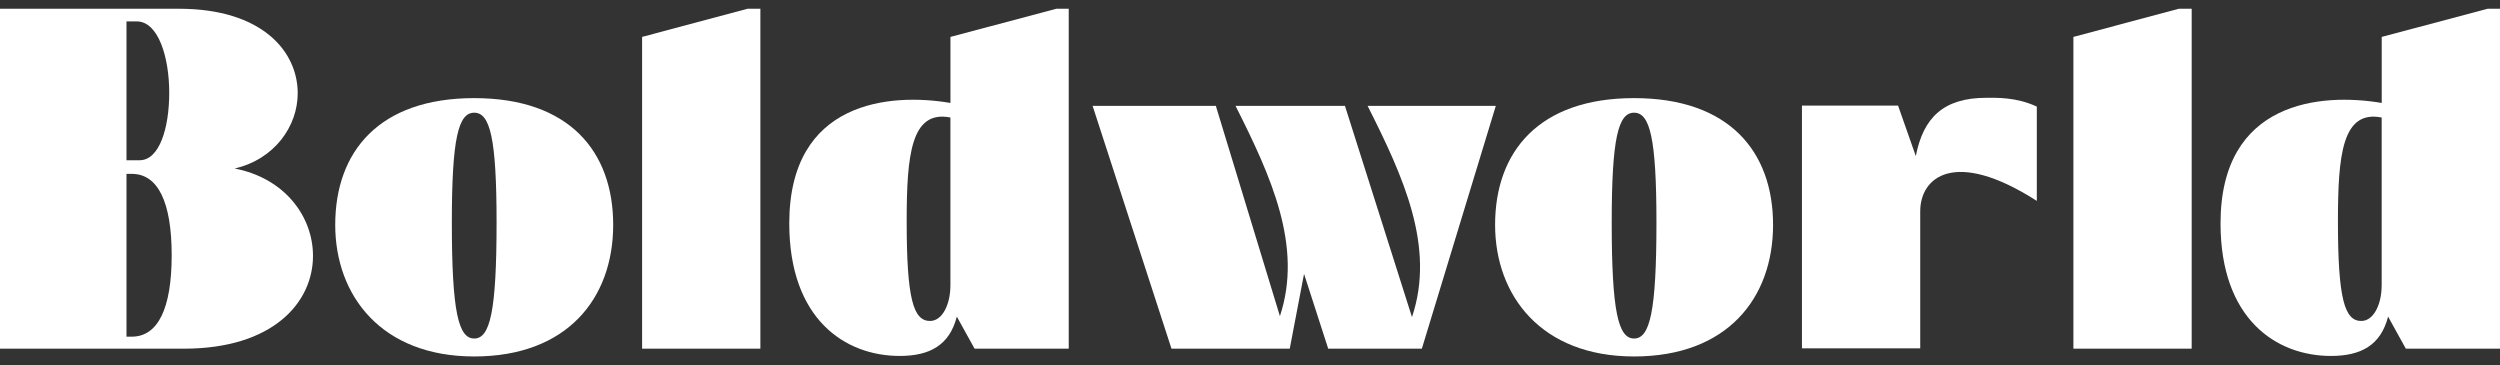 <svg viewBox="0 0 178 26" fill="none" xmlns="http://www.w3.org/2000/svg">
<rect x="0" y="0" width="178" height="26" fill="#333333" stroke="none"/>
<g clip-path="url(#clip0_1603_8287)">
<g clip-path="url(#clip1_1603_8287)">
<path d="M16.706 11.997C19.547 11.34 21.197 8.99 21.197 6.638C21.197 3.665 18.67 0.623 12.74 0.623H0V24.826H13.09C19.477 24.826 22.285 21.506 22.285 18.221C22.285 15.421 20.286 12.689 16.706 11.997V11.997ZM9.006 1.523H9.732C11.277 1.523 12.049 4.08 12.049 6.605C12.049 9.13 11.346 11.409 9.943 11.409H9.006V1.523ZM12.224 18.175C12.224 21.977 11.242 23.97 9.382 23.97H9.006V12.379H9.382C11.242 12.379 12.224 14.372 12.224 18.175V18.175Z" fill="white"/>
<path d="M23.868 16.01C23.868 10.791 26.992 6.986 33.764 6.986C40.536 6.986 43.659 10.789 43.659 16.01C43.659 21.232 40.396 25.38 33.764 25.38C27.131 25.38 23.868 21.023 23.868 16.01ZM35.356 15.838C35.356 9.821 34.888 8.024 33.764 8.024C32.64 8.024 32.171 9.821 32.171 15.838C32.171 22.2 32.64 24.102 33.764 24.102C34.888 24.102 35.356 22.2 35.356 15.838Z" fill="white"/>
<path d="M45.718 24.826V2.628L53.226 0.623H54.139V24.826H45.718Z" fill="white"/>
<path d="M75.216 0.623H76.094V24.826H69.39L68.127 22.543C67.602 24.583 66.196 25.343 64.057 25.343C60.162 25.343 56.196 22.716 56.196 15.904C56.196 7.157 63.39 6.603 67.672 7.33V2.628L75.216 0.623ZM67.67 20.331V8.367C64.864 7.815 64.556 11.03 64.556 15.767C64.556 21.264 65.025 22.853 66.217 22.853C67.095 22.853 67.668 21.678 67.668 20.329L67.67 20.331Z" fill="white"/>
<path d="M106.501 7.539L101.236 24.825H94.568L92.848 19.5L91.83 24.825H83.409L77.794 7.539H86.568L91.13 22.51C92.779 17.531 90.498 12.553 87.971 7.539H95.761L100.533 22.578C102.218 17.563 99.902 12.551 97.374 7.539H106.499H106.501Z" fill="white"/>
<path d="M106.451 16.01C106.451 10.791 109.575 6.986 116.347 6.986C123.119 6.986 126.242 10.789 126.242 16.01C126.242 21.232 122.979 25.38 116.347 25.38C109.714 25.38 106.451 21.023 106.451 16.01ZM117.939 15.838C117.939 9.821 117.471 8.024 116.347 8.024C115.223 8.024 114.754 9.821 114.754 15.838C114.754 22.2 115.223 24.102 116.347 24.102C117.471 24.102 117.939 22.2 117.939 15.838Z" fill="white"/>
<path d="M145.021 14.303V7.589C143.552 6.906 142.165 6.964 141.424 6.964C138.372 6.964 136.933 8.382 136.406 11.114L135.142 7.519H128.299V24.802H136.72V15.042C136.72 12.629 139.146 10.54 145.021 14.303Z" fill="white"/>
<path d="M147.626 24.826V2.628L155.134 0.623H156.047V24.826H147.626Z" fill="white"/>
<path d="M177.121 0.623H177.999V24.826H171.296L170.032 22.543C169.507 24.583 168.101 25.343 165.962 25.343C162.067 25.343 158.102 22.716 158.102 15.904C158.102 7.157 165.295 6.603 169.578 7.33V2.628L177.121 0.623ZM169.575 20.331V8.367C166.769 7.815 166.461 11.03 166.461 15.767C166.461 21.264 166.93 22.853 168.123 22.853C169 22.853 169.573 21.678 169.573 20.329L169.575 20.331Z" fill="white"/>
</g>
</g>
<defs>
<clipPath id="clip0_1603_8287">
<rect width="178" height="24.755" fill="white" transform="translate(0 0.623)"/>
</clipPath>
<clipPath id="clip1_1603_8287">
<rect width="178" height="24.755" fill="white" transform="translate(0 0.623)"/>
</clipPath>
</defs>
</svg>
